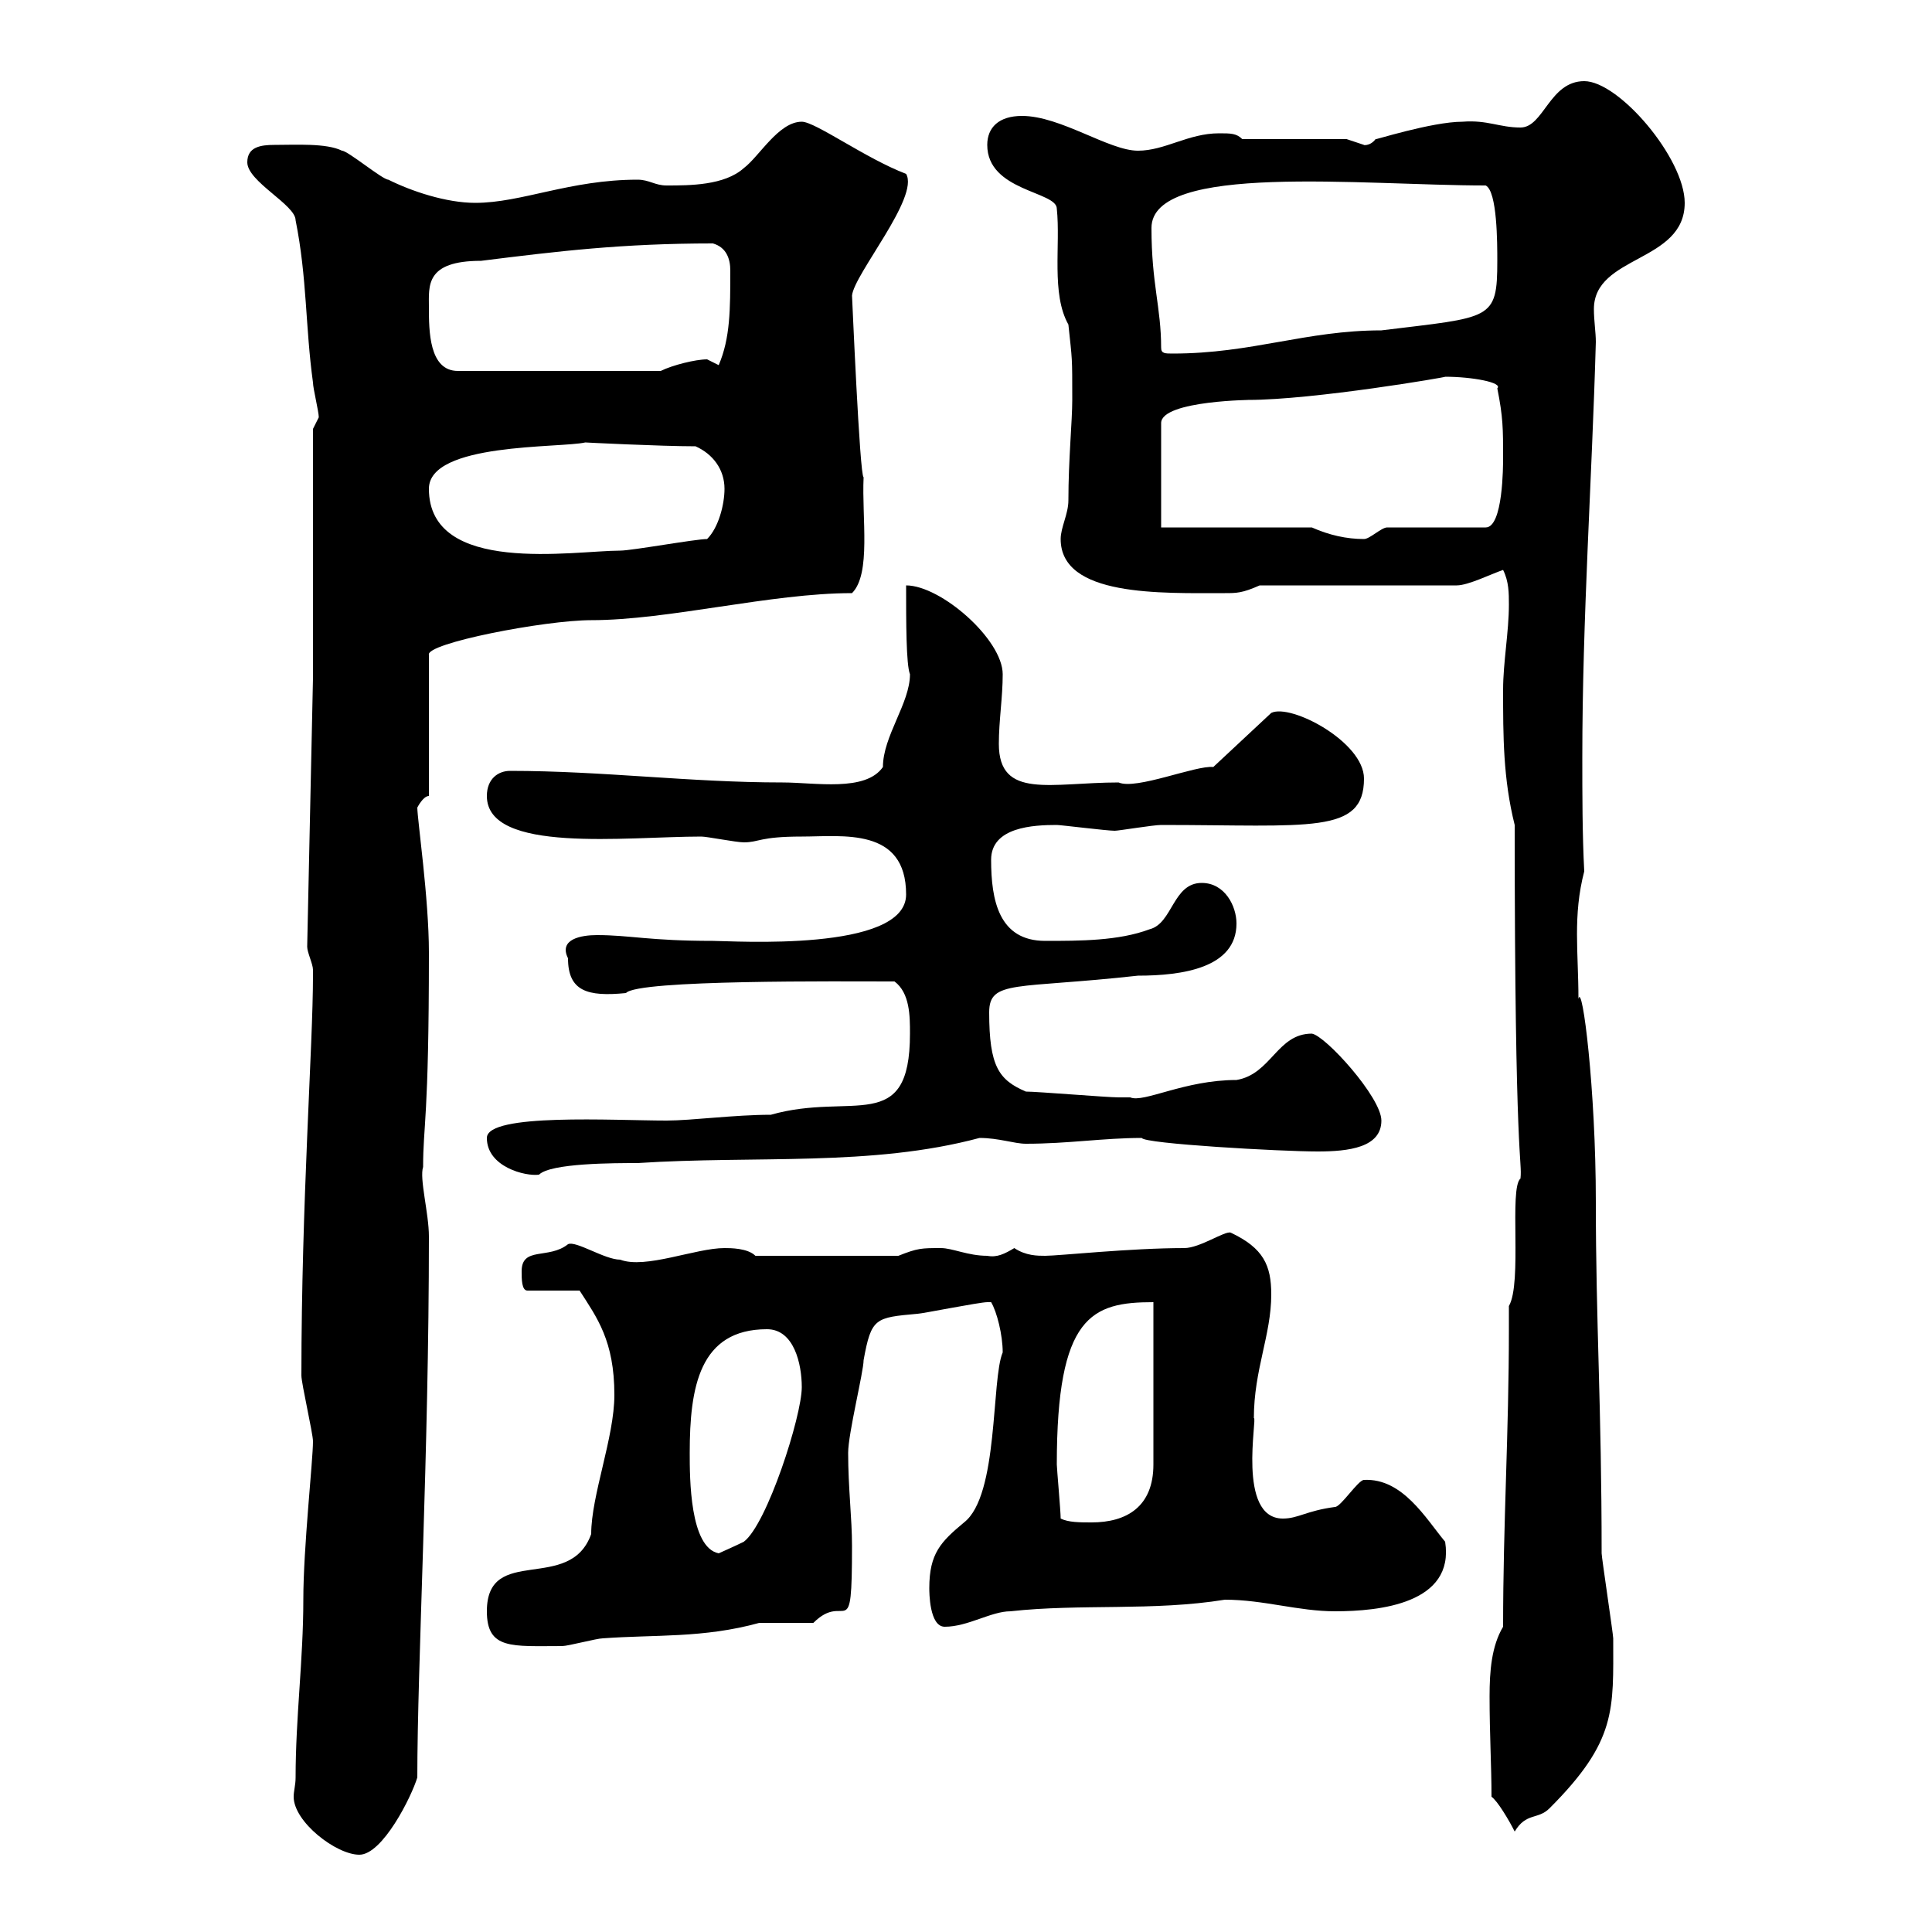 <svg xmlns="http://www.w3.org/2000/svg" xmlns:xlink="http://www.w3.org/1999/xlink" width="300" height="300"><path d="M45.90 276C45.90 277.20 45.60 278.10 45.60 279C45.60 282.90 52.20 288 55.80 288C59.40 288 63.90 279 64.80 276C64.80 258.60 66.60 225.60 66.60 192C66.60 188.40 65.10 183 65.70 181.20C65.70 174.60 66.60 174 66.60 147.90C66.60 139.50 64.80 127.20 64.80 125.40C64.80 125.40 65.70 123.60 66.60 123.60L66.60 101.70C66 99.90 84.60 96.30 91.80 96.30C103.80 96.30 119.70 92.10 132.30 92.10C135.30 89.10 133.80 80.40 134.10 74.10C133.50 74.10 132.30 45.60 132.30 45.90C132.60 42.60 142.80 30.60 140.70 27C134.40 24.60 126.60 18.90 124.50 18.90C120.90 18.90 117.90 24.30 115.50 26.10C112.50 28.80 107.10 28.80 103.50 28.80C101.70 28.80 100.80 27.90 99 27.90C88.50 27.90 81 31.50 73.80 31.50C69.30 31.50 63.90 29.70 60.30 27.90C59.40 27.90 54 23.40 53.10 23.40C50.70 22.20 45.90 22.50 42.60 22.50C40.50 22.50 38.40 22.80 38.40 25.20C38.40 28.20 45.90 31.80 45.90 34.20C47.70 43.20 47.40 50.70 48.60 59.40C48.60 60.30 49.50 63.90 49.50 64.80C49.50 64.80 48.60 66.60 48.60 66.60L48.60 105.30L47.70 147C47.70 147.90 48.60 149.70 48.60 150.60C48.60 151.50 48.60 151.50 48.60 151.50C48.60 162.30 46.80 186.60 46.80 213.60C46.80 214.80 48.60 222.60 48.60 223.80C48.60 226.80 47.10 240.30 47.10 248.40C47.10 257.70 45.90 266.70 45.90 276ZM231.60 279C232.50 279.60 234.30 282.60 235.20 284.40C237 281.40 238.80 282.60 240.60 280.80C251.10 270.30 250.50 265.50 250.50 254.40C250.50 253.80 248.70 241.80 248.70 241.20C248.70 218.40 247.80 205.50 247.80 186.60C247.80 169.20 245.70 152.40 245.10 155.10C245.10 147.90 244.20 142.20 246 135.30C245.70 129.60 245.70 123.30 245.70 117.60C245.70 96 247.20 74.40 247.80 53.10C247.80 51.60 247.50 49.80 247.50 48C247.50 39.60 261.60 40.80 261.60 31.50C261.60 24.60 251.40 12.60 246 12.60C240.60 12.60 239.70 19.80 236.10 19.80C232.80 19.80 231 18.60 227.10 18.90C222.30 18.90 213 21.90 213.60 21.60C212.70 22.80 211.50 22.50 211.80 22.50C211.80 22.50 209.10 21.60 209.10 21.60L192.90 21.60C192 20.70 191.10 20.70 189.30 20.70C184.50 20.70 180.90 23.40 176.70 23.40C172.20 23.40 164.70 18 158.70 18C155.10 18 153.30 19.80 153.30 22.50C153.30 29.70 164.10 29.70 164.10 32.40C164.70 38.10 163.20 45.60 165.90 50.40C166.50 56.10 166.50 55.20 166.50 62.10C166.50 65.40 165.90 71.40 165.90 77.70C165.90 79.80 164.70 81.90 164.70 83.70C164.70 92.70 180.30 92.10 190.20 92.10C192 92.10 192.90 92.10 195.60 90.90L226.20 90.90C228 90.90 231.60 89.10 233.40 88.50C234.30 90.30 234.30 92.10 234.30 93.90C234.30 98.10 233.40 102.90 233.40 107.10C233.40 114.30 233.40 120.90 235.20 128.10C235.20 181.20 236.40 180 236.10 183C234.30 184.50 236.40 199.20 234.30 202.80C234.30 202.80 234.30 206.40 234.30 206.40C234.30 222.60 233.40 236.40 233.40 252.60C231.60 255.60 231.30 259.50 231.30 263.40C231.30 269.40 231.60 274.20 231.60 279ZM75.60 250.20C75.60 256.20 79.50 255.60 87.30 255.60C88.20 255.60 92.70 254.40 93.60 254.40C101.70 253.80 109.20 254.40 117.90 252C119.10 252 125.10 252 126.30 252C131.40 246.90 132.30 255.90 132.30 240C132.30 235.80 131.70 231 131.70 225.60C131.70 222.60 134.10 213 134.10 211.20C135.30 204.60 135.90 204.60 142.50 204C143.10 204 152.10 202.20 153.30 202.20C153.30 202.20 153.30 202.20 153.90 202.20C154.80 203.70 155.70 207.30 155.70 210C153.90 214.20 155.10 232.20 149.70 236.40C146.10 239.40 144.30 241.20 144.30 246.60C144.30 247.20 144.30 252.60 146.70 252.60C150.30 252.60 153.90 250.20 156.90 250.20C167.70 249 179.10 250.20 190.20 248.40C196.20 248.40 201.60 250.20 207.30 250.20C214.20 250.20 225.90 249 224.40 239.40C221.40 235.80 217.80 229.50 211.80 229.80C210.90 229.80 208.20 234 207.30 234C202.80 234.60 201.60 235.80 199.20 235.80C192 235.80 195.30 219.90 194.70 220.20C194.70 212.70 197.40 207.30 197.40 201C197.40 196.50 196.20 193.80 191.10 191.40C190.20 191.10 186.30 193.80 183.90 193.80C175.50 193.80 164.40 195 162.30 195C161.10 195 159.30 195 157.50 193.80C156 194.70 154.80 195.30 153.30 195C150.30 195 147.90 193.80 146.10 193.80C143.10 193.80 142.50 193.80 139.50 195L117.30 195C116.10 193.80 113.40 193.80 112.50 193.80C108 193.80 100.20 197.10 96.30 195.60C93.90 195.60 89.40 192.60 88.20 193.20C85.20 195.60 81 193.50 81 197.40C81 198.60 81 200.40 81.90 200.40L90 200.40C92.70 204.60 95.40 208.20 95.40 216.60C95.40 223.20 91.80 232.20 91.80 238.20C88.50 247.50 75.60 239.70 75.60 250.20ZM107.10 225.60C107.10 215.40 108.60 206.40 119.10 206.40C123.30 206.40 124.50 211.80 124.50 215.40C124.50 219.90 119.10 236.70 115.50 239.40C114.30 240 111.60 241.20 111.60 241.20C107.10 240.30 107.10 229.50 107.10 225.60ZM164.70 235.80C164.70 234.60 164.10 228 164.10 227.40C164.10 204.30 169.50 202.20 179.10 202.20L179.10 227.40C179.10 234 174.90 236.40 169.50 236.40C167.70 236.40 165.90 236.40 164.70 235.80ZM75.60 176.70C75.60 181.20 81.60 182.70 83.70 182.40C85.50 180.60 95.40 180.60 99 180.60C117.30 179.40 135.30 181.20 152.10 176.70C155.10 176.70 157.50 177.60 159.30 177.60C165.90 177.60 171.30 176.70 177.30 176.70C177.60 177.60 198.90 178.80 204.60 178.80C209.40 178.80 214.50 178.20 214.50 174C214.50 170.40 205.80 160.80 203.70 160.50C198.30 160.50 197.40 166.80 192 167.70C183.90 167.70 177.60 171.30 175.50 170.40C174.90 170.40 173.70 170.40 173.70 170.40C171.90 170.40 161.10 169.50 159.30 169.50C155.10 167.70 153.60 165.60 153.60 157.20C153.60 152.10 157.80 153.60 176.70 151.50C183.60 151.50 192 150.30 192 143.40C192 140.70 190.20 137.10 186.60 137.10C182.10 137.10 182.10 143.40 178.50 144.30C173.70 146.10 167.70 146.10 162.30 146.10C155.10 146.10 153.90 139.80 153.90 133.50C153.90 128.40 160.50 128.10 164.10 128.10C164.70 128.10 171.90 129 173.10 129C173.70 129 179.10 128.10 180.30 128.10C203.40 128.10 211.80 129.60 211.80 120.90C211.80 115.20 200.40 109.20 197.40 110.70L188.40 119.10C185.70 118.80 176.40 122.70 173.70 121.50C163.20 121.50 155.10 124.20 155.10 115.50C155.10 111.90 155.70 108.30 155.70 104.70C155.70 99.30 146.10 90.90 140.70 90.90C140.70 96.60 140.70 103.20 141.30 104.70C141.30 109.20 137.10 114.30 137.10 119.10C134.40 123 126.60 121.50 121.50 121.50C107.10 121.50 93.60 119.70 79.20 119.70C77.40 119.70 75.60 120.90 75.60 123.60C75.60 132.60 97.20 129.90 108.90 129.90C109.80 129.90 114.30 130.80 115.50 130.80C117.90 130.80 117.90 129.90 124.50 129.90C130.80 129.90 140.70 128.40 140.70 138.90C140.70 147.90 113.70 146.10 110.70 146.10C100.80 146.10 97.80 145.20 92.70 145.20C90.30 145.20 86.70 145.80 88.20 148.80C88.20 153.90 91.20 154.80 97.20 154.20C99 152.10 130.50 152.40 138.90 152.40C141.30 154.20 141.30 157.80 141.30 160.50C141.30 176.40 132.30 169.50 119.70 173.10C114 173.10 107.40 174 103.50 174C95.40 174 75.60 172.80 75.60 176.70ZM66.60 75.90C66.60 68.70 87 69.60 90.90 68.70C90.60 68.70 102.60 69.30 108 69.30C110.70 70.50 112.50 72.90 112.50 75.90C112.50 78.30 111.60 81.90 109.80 83.70C108 83.70 98.10 85.50 96.30 85.50C89.10 85.50 66.60 89.40 66.60 75.90ZM203.70 81.90L180.30 81.90L180.30 65.70C180.30 62.10 195.30 62.10 193.80 62.10C204 62.10 225 58.50 224.40 58.50C228.60 58.50 233.40 59.40 232.50 60.30C233.40 64.80 233.40 66.60 233.40 71.10C233.40 72.30 233.40 81.90 230.70 81.90L215.40 81.90C214.50 81.90 212.70 83.70 211.80 83.70C209.10 83.70 206.40 83.10 203.70 81.90ZM66.60 47.70C66.60 44.40 66 40.50 74.70 40.50C86.70 39 96.60 37.80 110.70 37.80C112.80 38.40 113.40 40.20 113.40 42C113.40 48 113.40 52.50 111.60 56.70C111.60 56.70 109.80 55.80 109.80 55.80C108 55.80 104.40 56.70 102.60 57.60L71.10 57.60C66.60 57.60 66.60 51.30 66.60 47.70ZM180.30 54C180.30 47.70 178.80 44.10 178.80 35.40C178.80 25.20 211.50 28.80 230.70 28.80C232.50 29.70 232.50 37.80 232.50 40.50C232.50 49.80 231.60 49.20 214.50 51.30C202.80 51.30 194.40 54.90 182.10 54.90C180.90 54.90 180.30 54.90 180.30 54Z"/></svg>